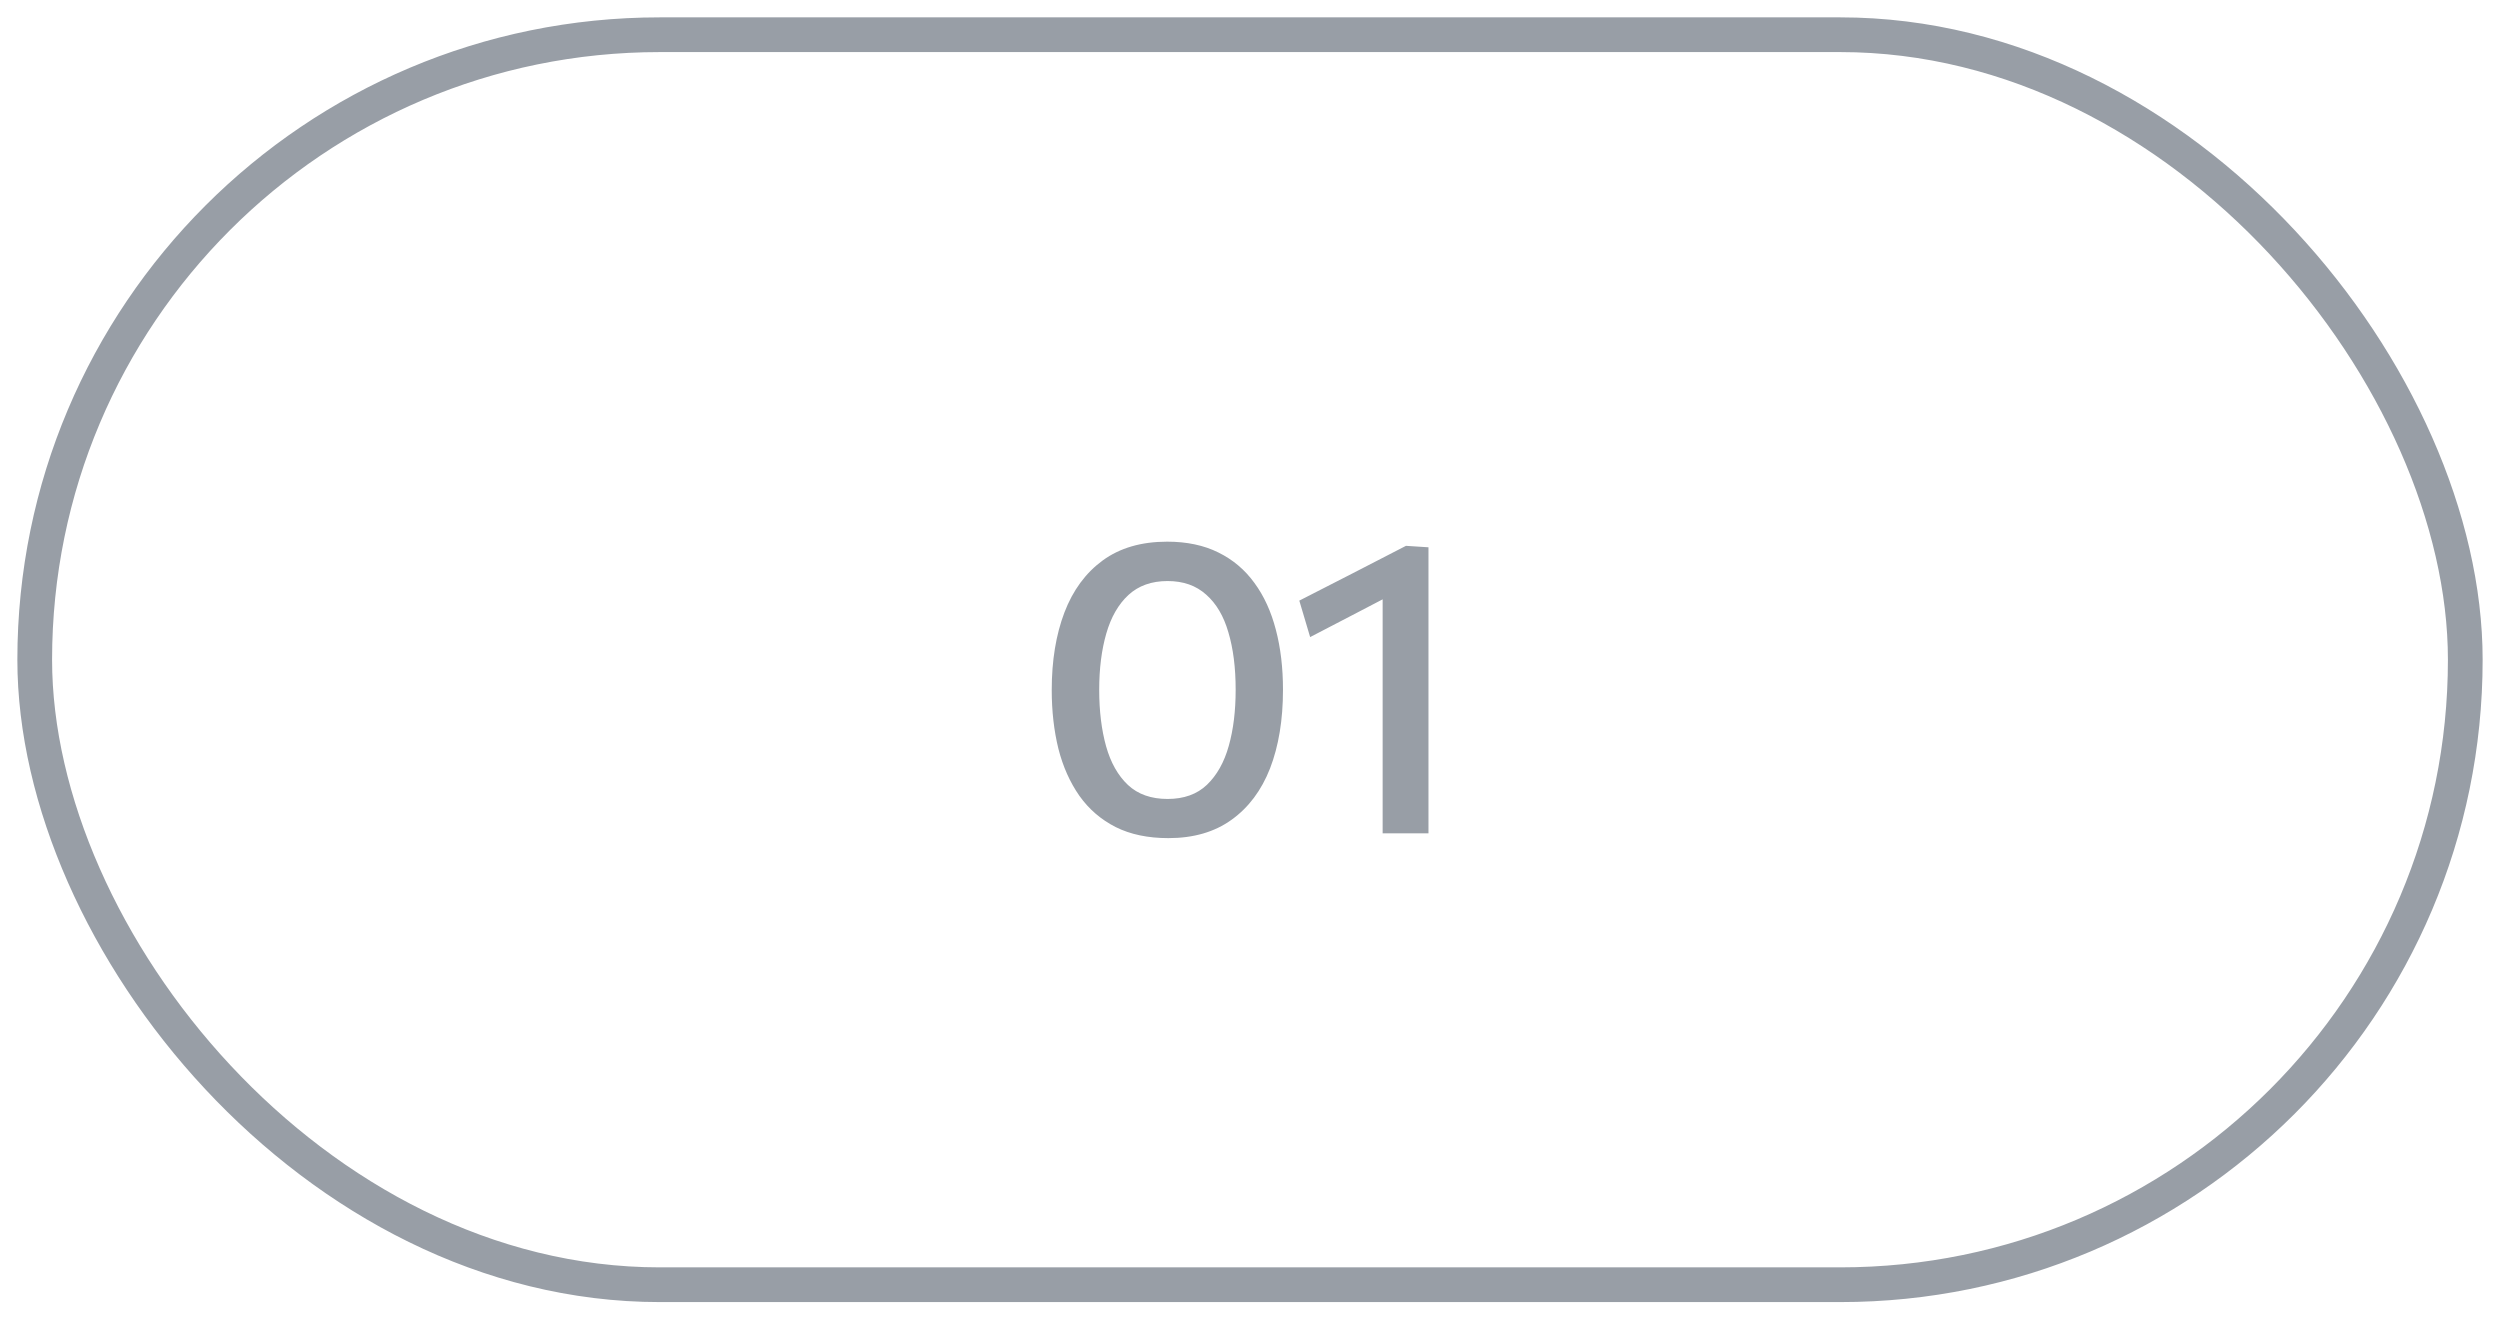 <?xml version="1.0" encoding="UTF-8"?> <svg xmlns="http://www.w3.org/2000/svg" width="72" height="38" viewBox="0 0 72 38" fill="none"><g clip-path="url(#clip0_1_221)"><path d="M33.65 24.138C33.062 24.138 32.556 24.032 32.132 23.82C31.707 23.604 31.36 23.304 31.087 22.92C30.816 22.532 30.613 22.08 30.482 21.564C30.354 21.044 30.29 20.48 30.29 19.872C30.29 19.024 30.412 18.28 30.655 17.64C30.899 17 31.267 16.5 31.759 16.14C32.252 15.78 32.87 15.6 33.614 15.6C34.181 15.6 34.673 15.704 35.09 15.912C35.505 16.116 35.852 16.408 36.127 16.788C36.404 17.164 36.609 17.614 36.745 18.138C36.882 18.658 36.95 19.234 36.95 19.866C36.95 20.734 36.825 21.488 36.578 22.128C36.33 22.764 35.959 23.258 35.468 23.61C34.98 23.962 34.373 24.138 33.65 24.138ZM33.626 23.01C34.097 23.01 34.475 22.874 34.76 22.602C35.047 22.326 35.258 21.952 35.389 21.48C35.522 21.008 35.587 20.47 35.587 19.866C35.587 19.23 35.517 18.678 35.377 18.21C35.242 17.742 35.028 17.38 34.736 17.124C34.447 16.864 34.078 16.734 33.626 16.734C33.166 16.734 32.789 16.868 32.498 17.136C32.209 17.404 31.997 17.774 31.861 18.246C31.726 18.714 31.657 19.254 31.657 19.866C31.657 20.478 31.724 21.02 31.855 21.492C31.988 21.964 32.197 22.336 32.486 22.608C32.773 22.876 33.154 23.01 33.626 23.01ZM37.732 18.348L37.42 17.298C37.932 17.034 38.444 16.772 38.956 16.512C39.468 16.248 39.98 15.984 40.492 15.72L40.45 16.932C39.998 17.168 39.546 17.404 39.094 17.64C38.642 17.872 38.188 18.108 37.732 18.348ZM39.82 24C39.82 23.564 39.82 23.142 39.82 22.734C39.82 22.326 39.82 21.876 39.82 21.384V18.864C39.82 18.44 39.82 18.018 39.82 17.598C39.82 17.174 39.82 16.75 39.82 16.326L40.492 15.72L41.14 15.762C41.14 16.222 41.14 16.69 41.14 17.166C41.14 17.642 41.14 18.128 41.14 18.624V21.384C41.14 21.876 41.14 22.326 41.14 22.734C41.14 23.142 41.14 23.564 41.14 24H39.82Z" fill="#989EA6"></path></g><rect x="1" y="1" width="70" height="36" rx="18" stroke="#989EA6"></rect><defs><clipPath id="clip0_1_221"><rect x="1" y="1" width="70" height="36" rx="18" fill="white"></rect></clipPath></defs></svg> 